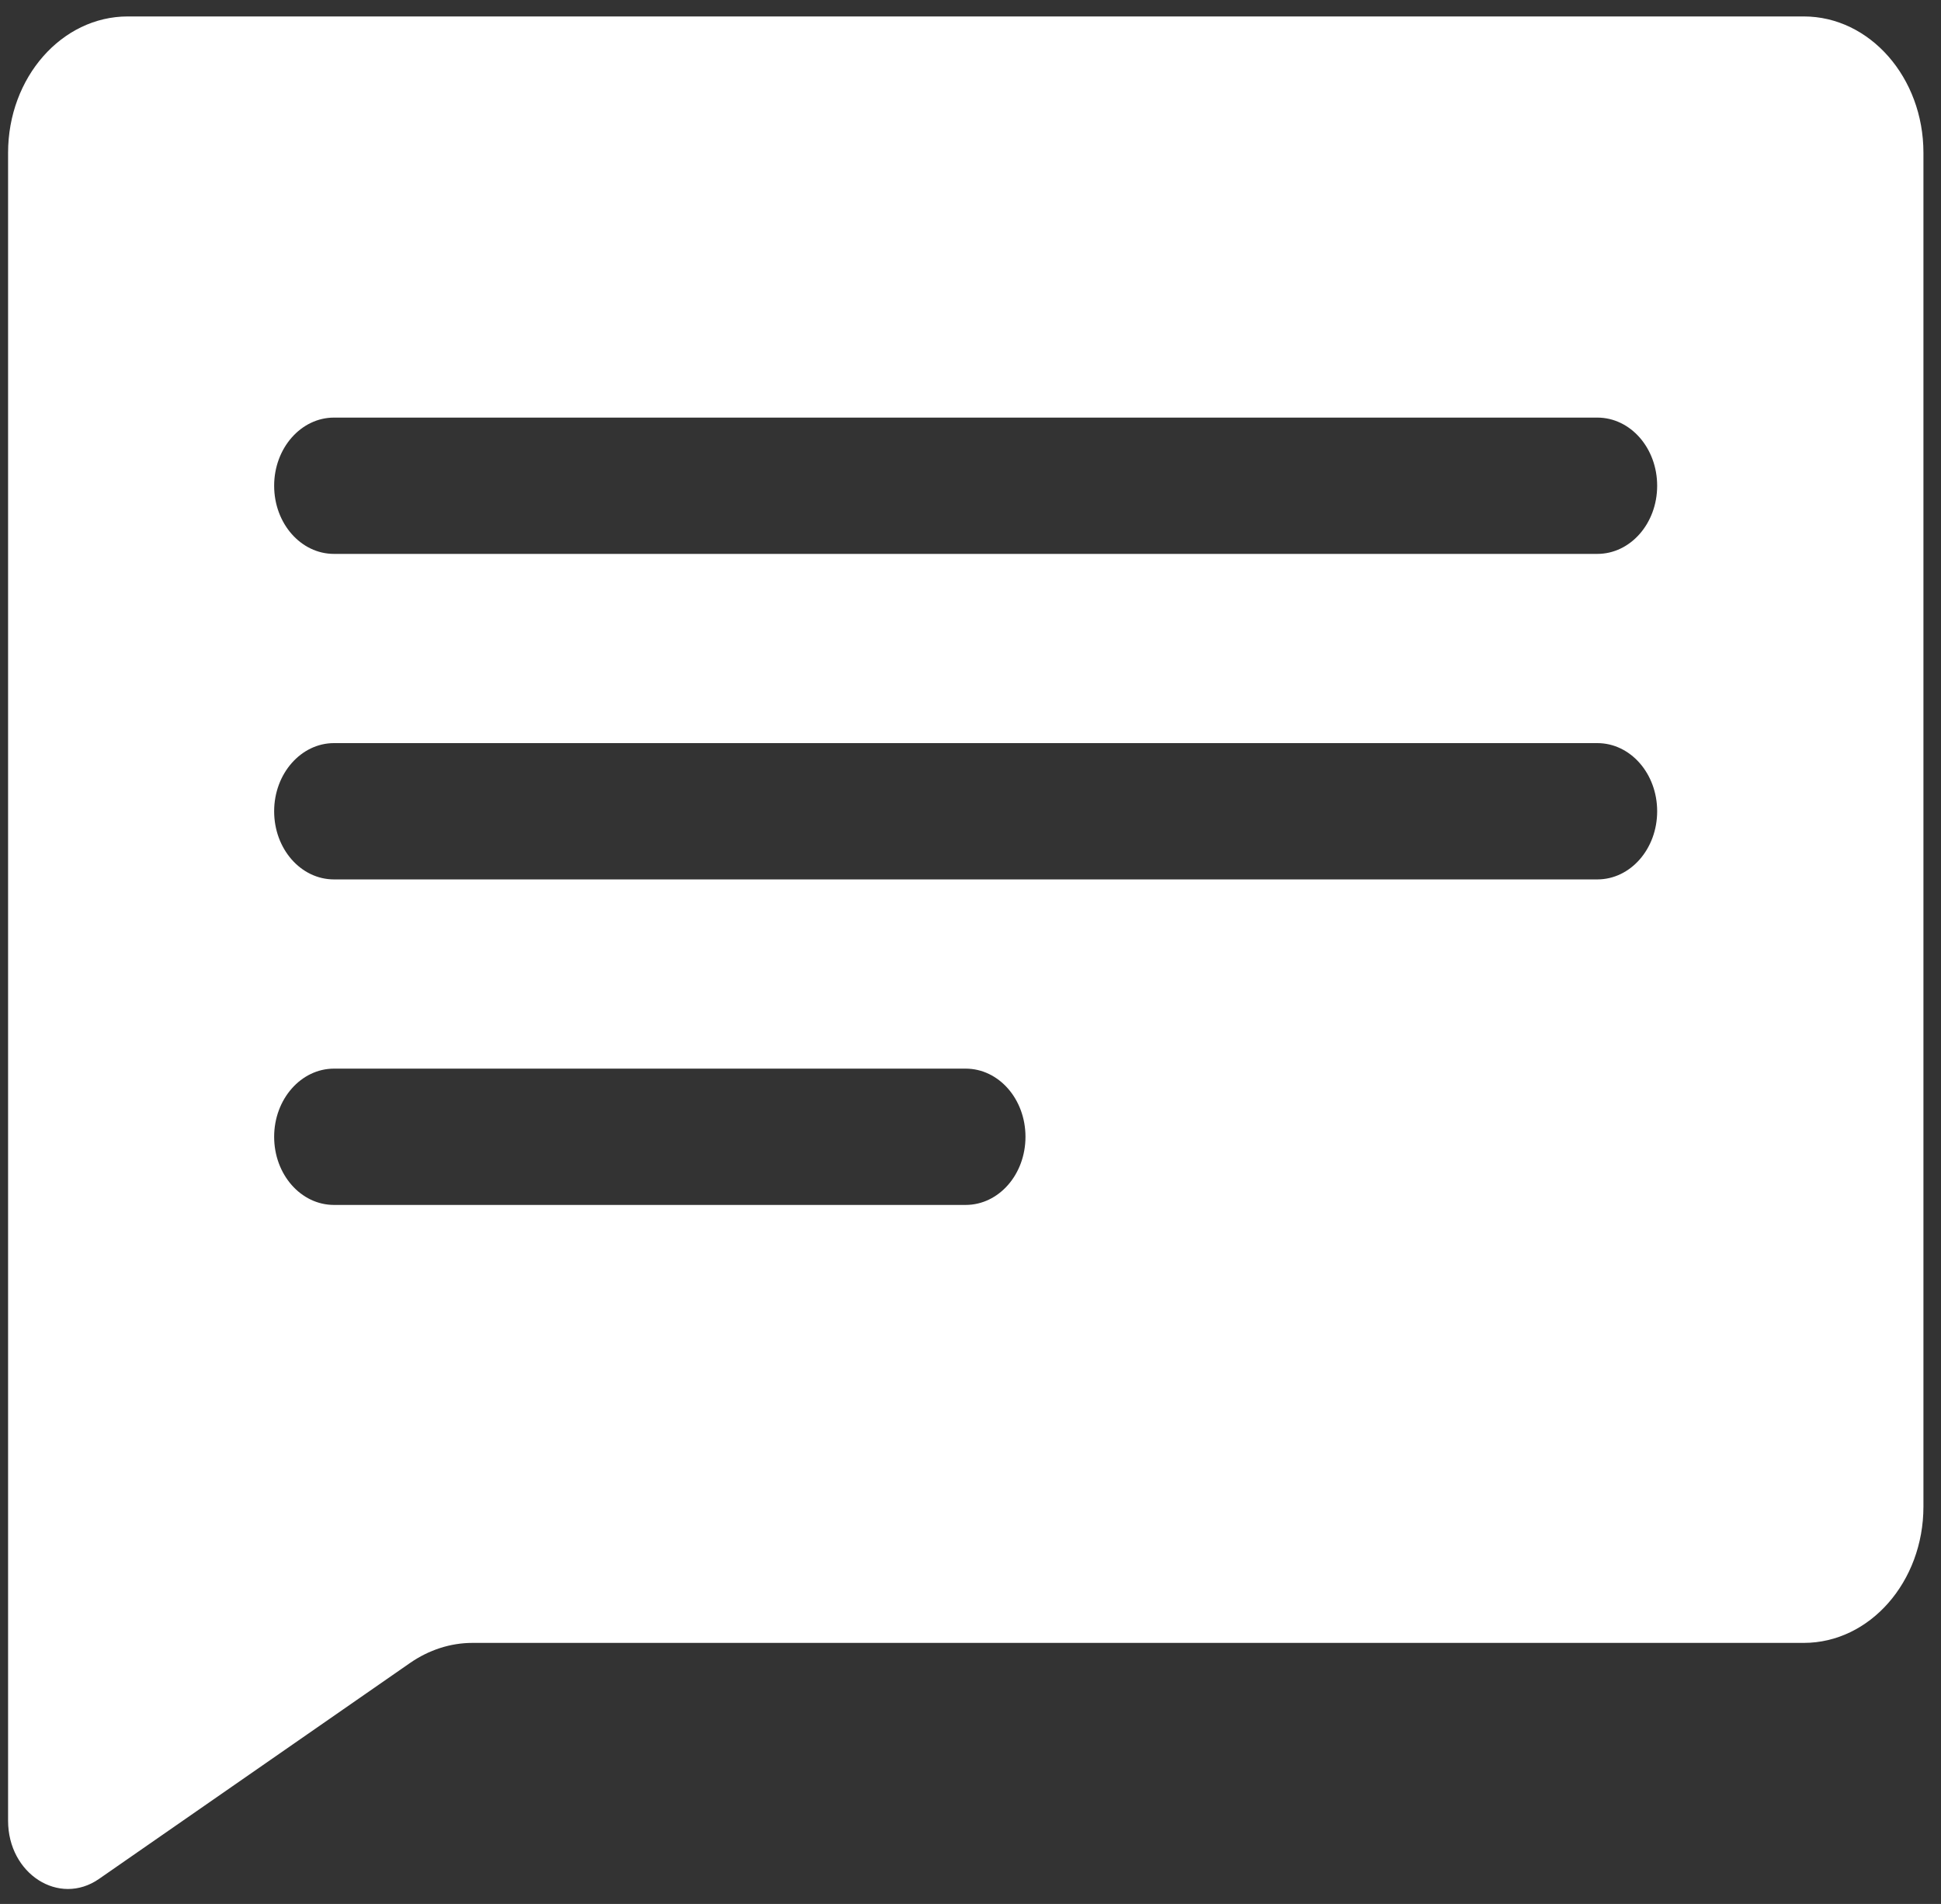 <svg width="104" height="102" viewBox="0 0 104 102" fill="none" xmlns="http://www.w3.org/2000/svg">
<rect x="0" y="0" width="104" height="102" fill="#333333" stroke="none"/>
<path d="M5.306 100.659L21.977 89.086C22.982 88.392 24.136 88.015 25.312 88.015H96.647C100.184 88.015 103.059 84.741 103.059 80.713V8.183C103.059 4.154 100.184 0.881 96.647 0.881H6.845C3.307 0.881 0.433 4.154 0.433 8.183V97.543C0.433 100.391 3.168 102.144 5.306 100.659ZM17.895 22.372H85.586C87.36 22.372 88.792 24.003 88.792 26.023C88.792 28.043 87.36 29.674 85.586 29.674H17.895C16.121 29.674 14.689 28.043 14.689 26.023C14.689 24.003 16.132 22.372 17.895 22.372ZM17.895 39.811H85.586C87.36 39.811 88.792 41.442 88.792 43.462C88.792 45.482 87.36 47.113 85.586 47.113H17.895C16.121 47.113 14.689 45.482 14.689 43.462C14.689 41.442 16.132 39.811 17.895 39.811ZM17.895 57.25H51.74C53.514 57.25 54.946 58.881 54.946 60.901C54.946 62.921 53.514 64.552 51.74 64.552H17.895C16.121 64.552 14.689 62.921 14.689 60.901C14.689 58.881 16.132 57.25 17.895 57.25Z" fill="white"/>
</svg>
